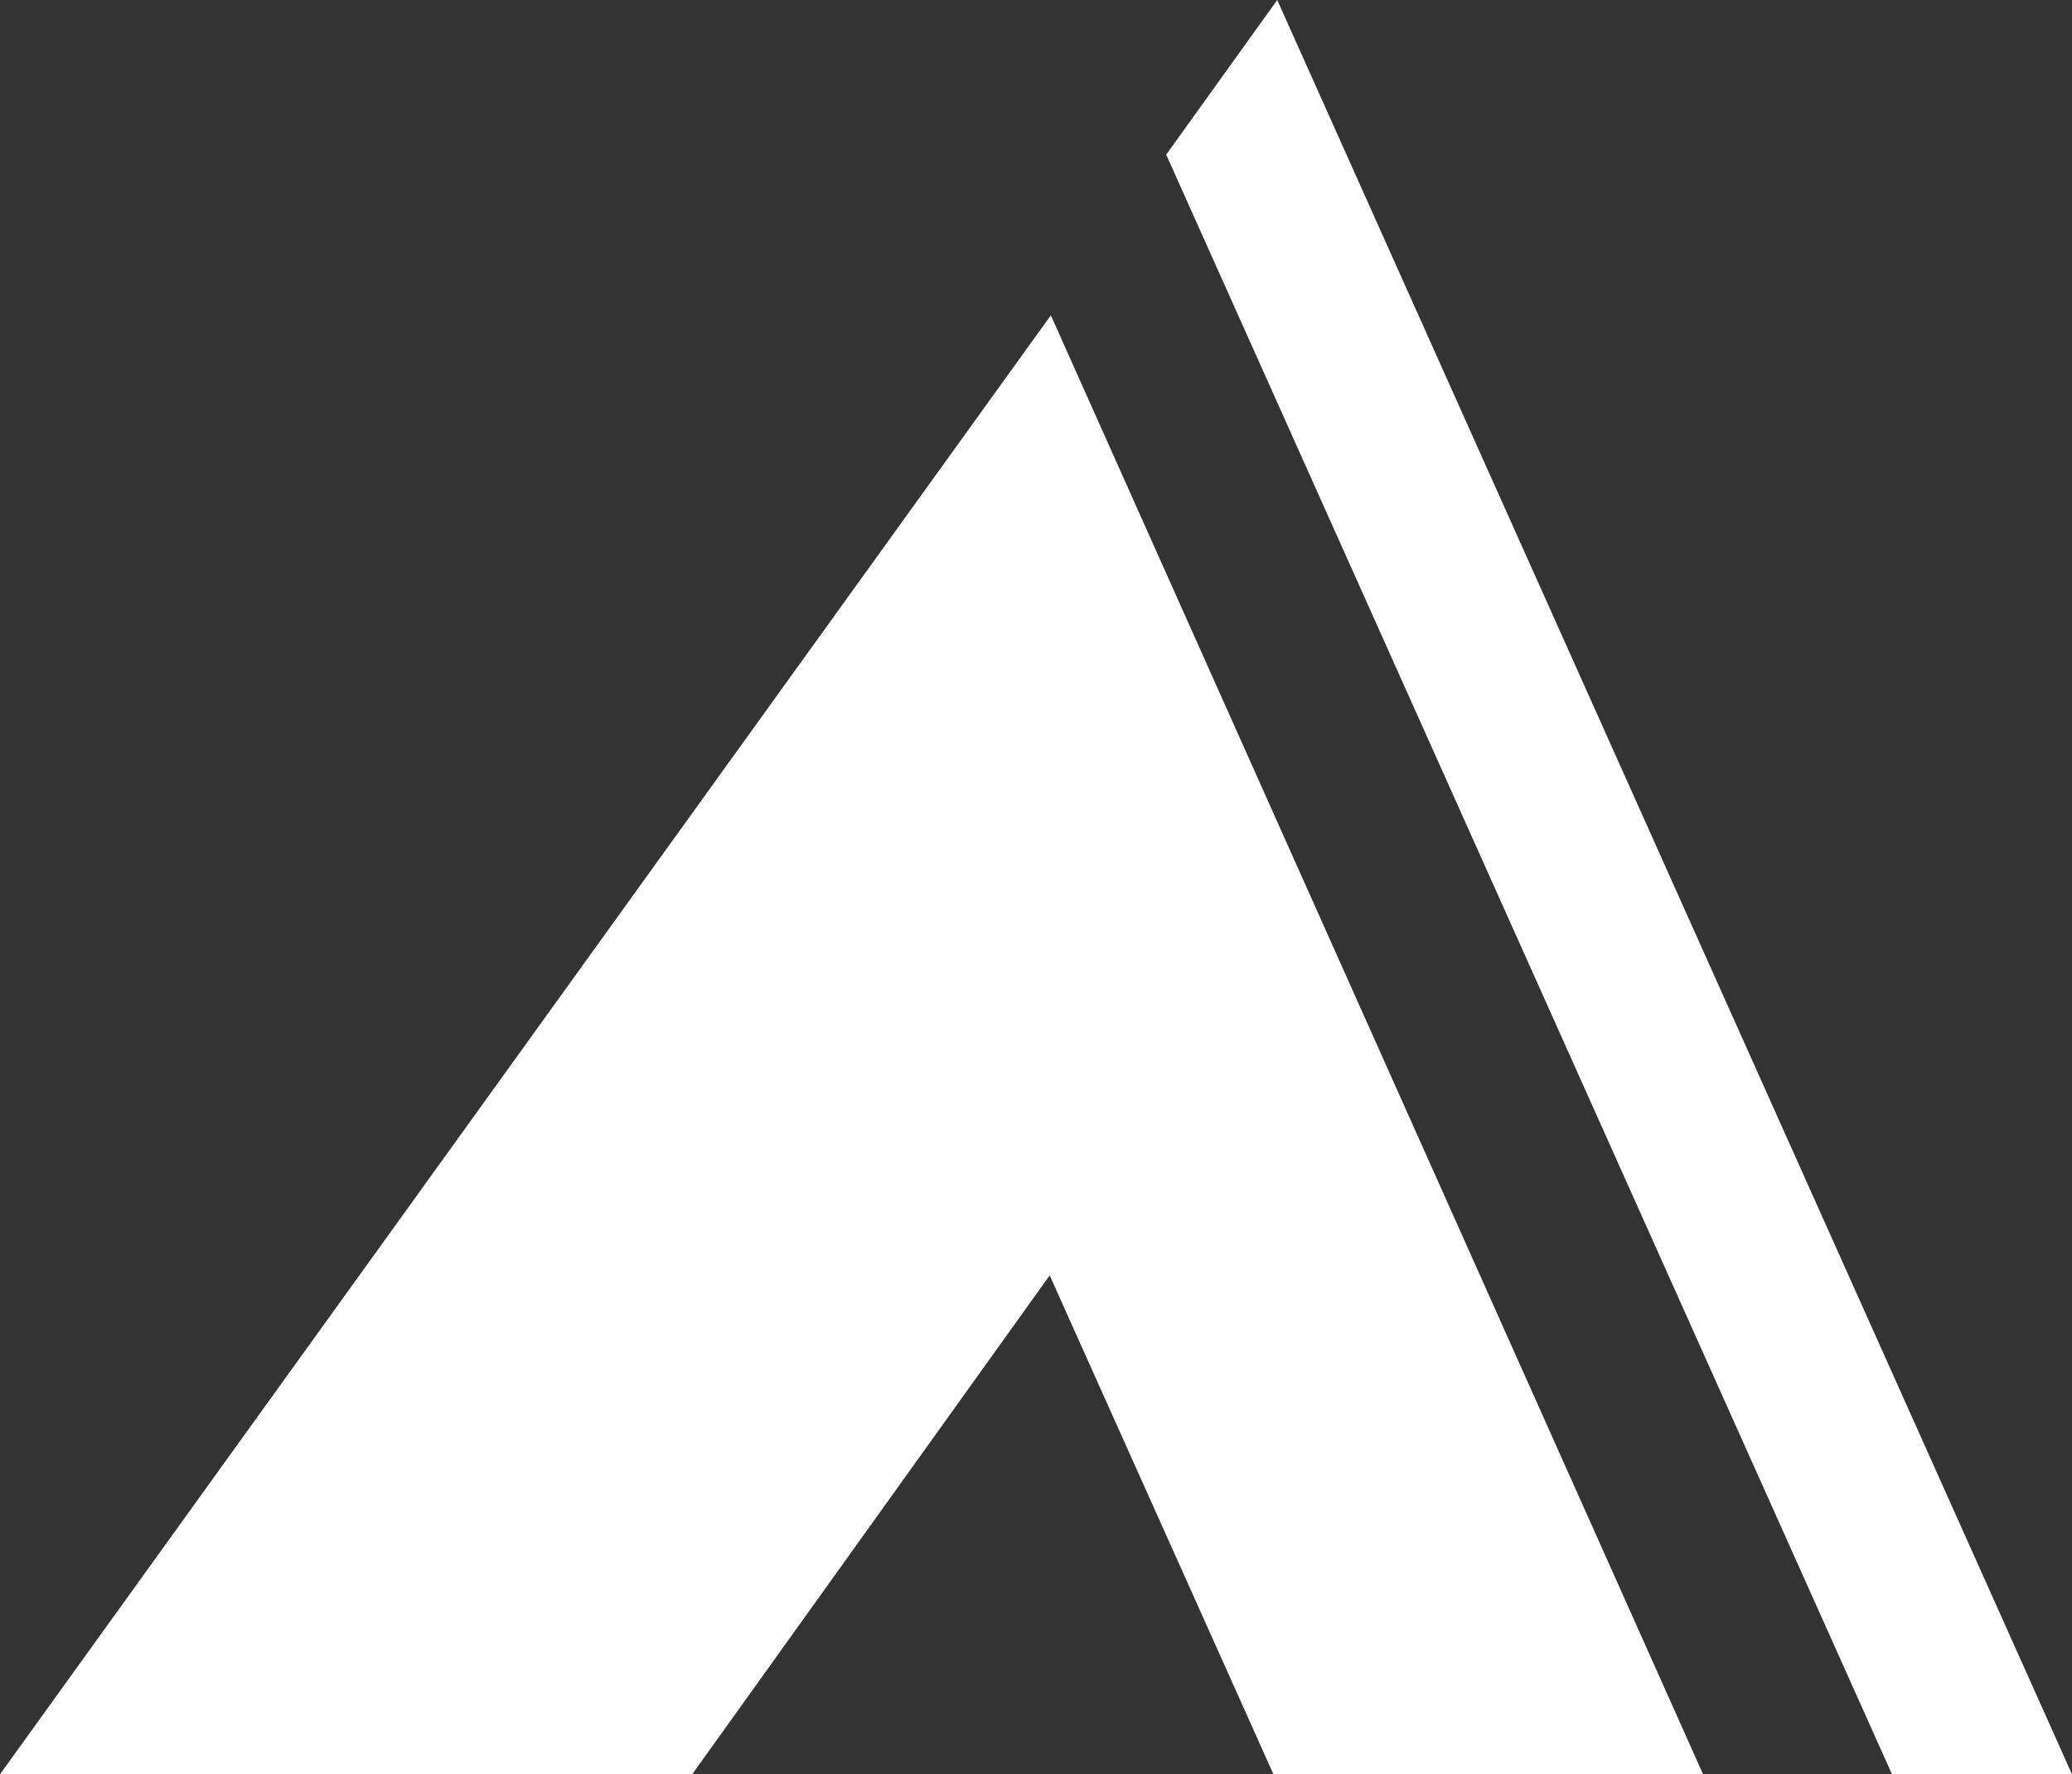 <svg xmlns="http://www.w3.org/2000/svg" id="Layer_1" data-name="Layer 1" viewBox="0 0 575.85 493.01"><rect x="0" y="0" width="575.85" height="493.01" fill="#333333" stroke="none"/><defs><style>.cls-1{fill:#fff;}</style></defs><polygon class="cls-1" points="525.82 493.01 575.85 493.01 354.97 0 324.11 42.97 525.82 493.01"></polygon><polygon class="cls-1" points="291.73 354.38 353.92 493.01 473.32 493.01 292.05 87.61 0 493.01 192.37 493.01 291.73 354.38"></polygon></svg>